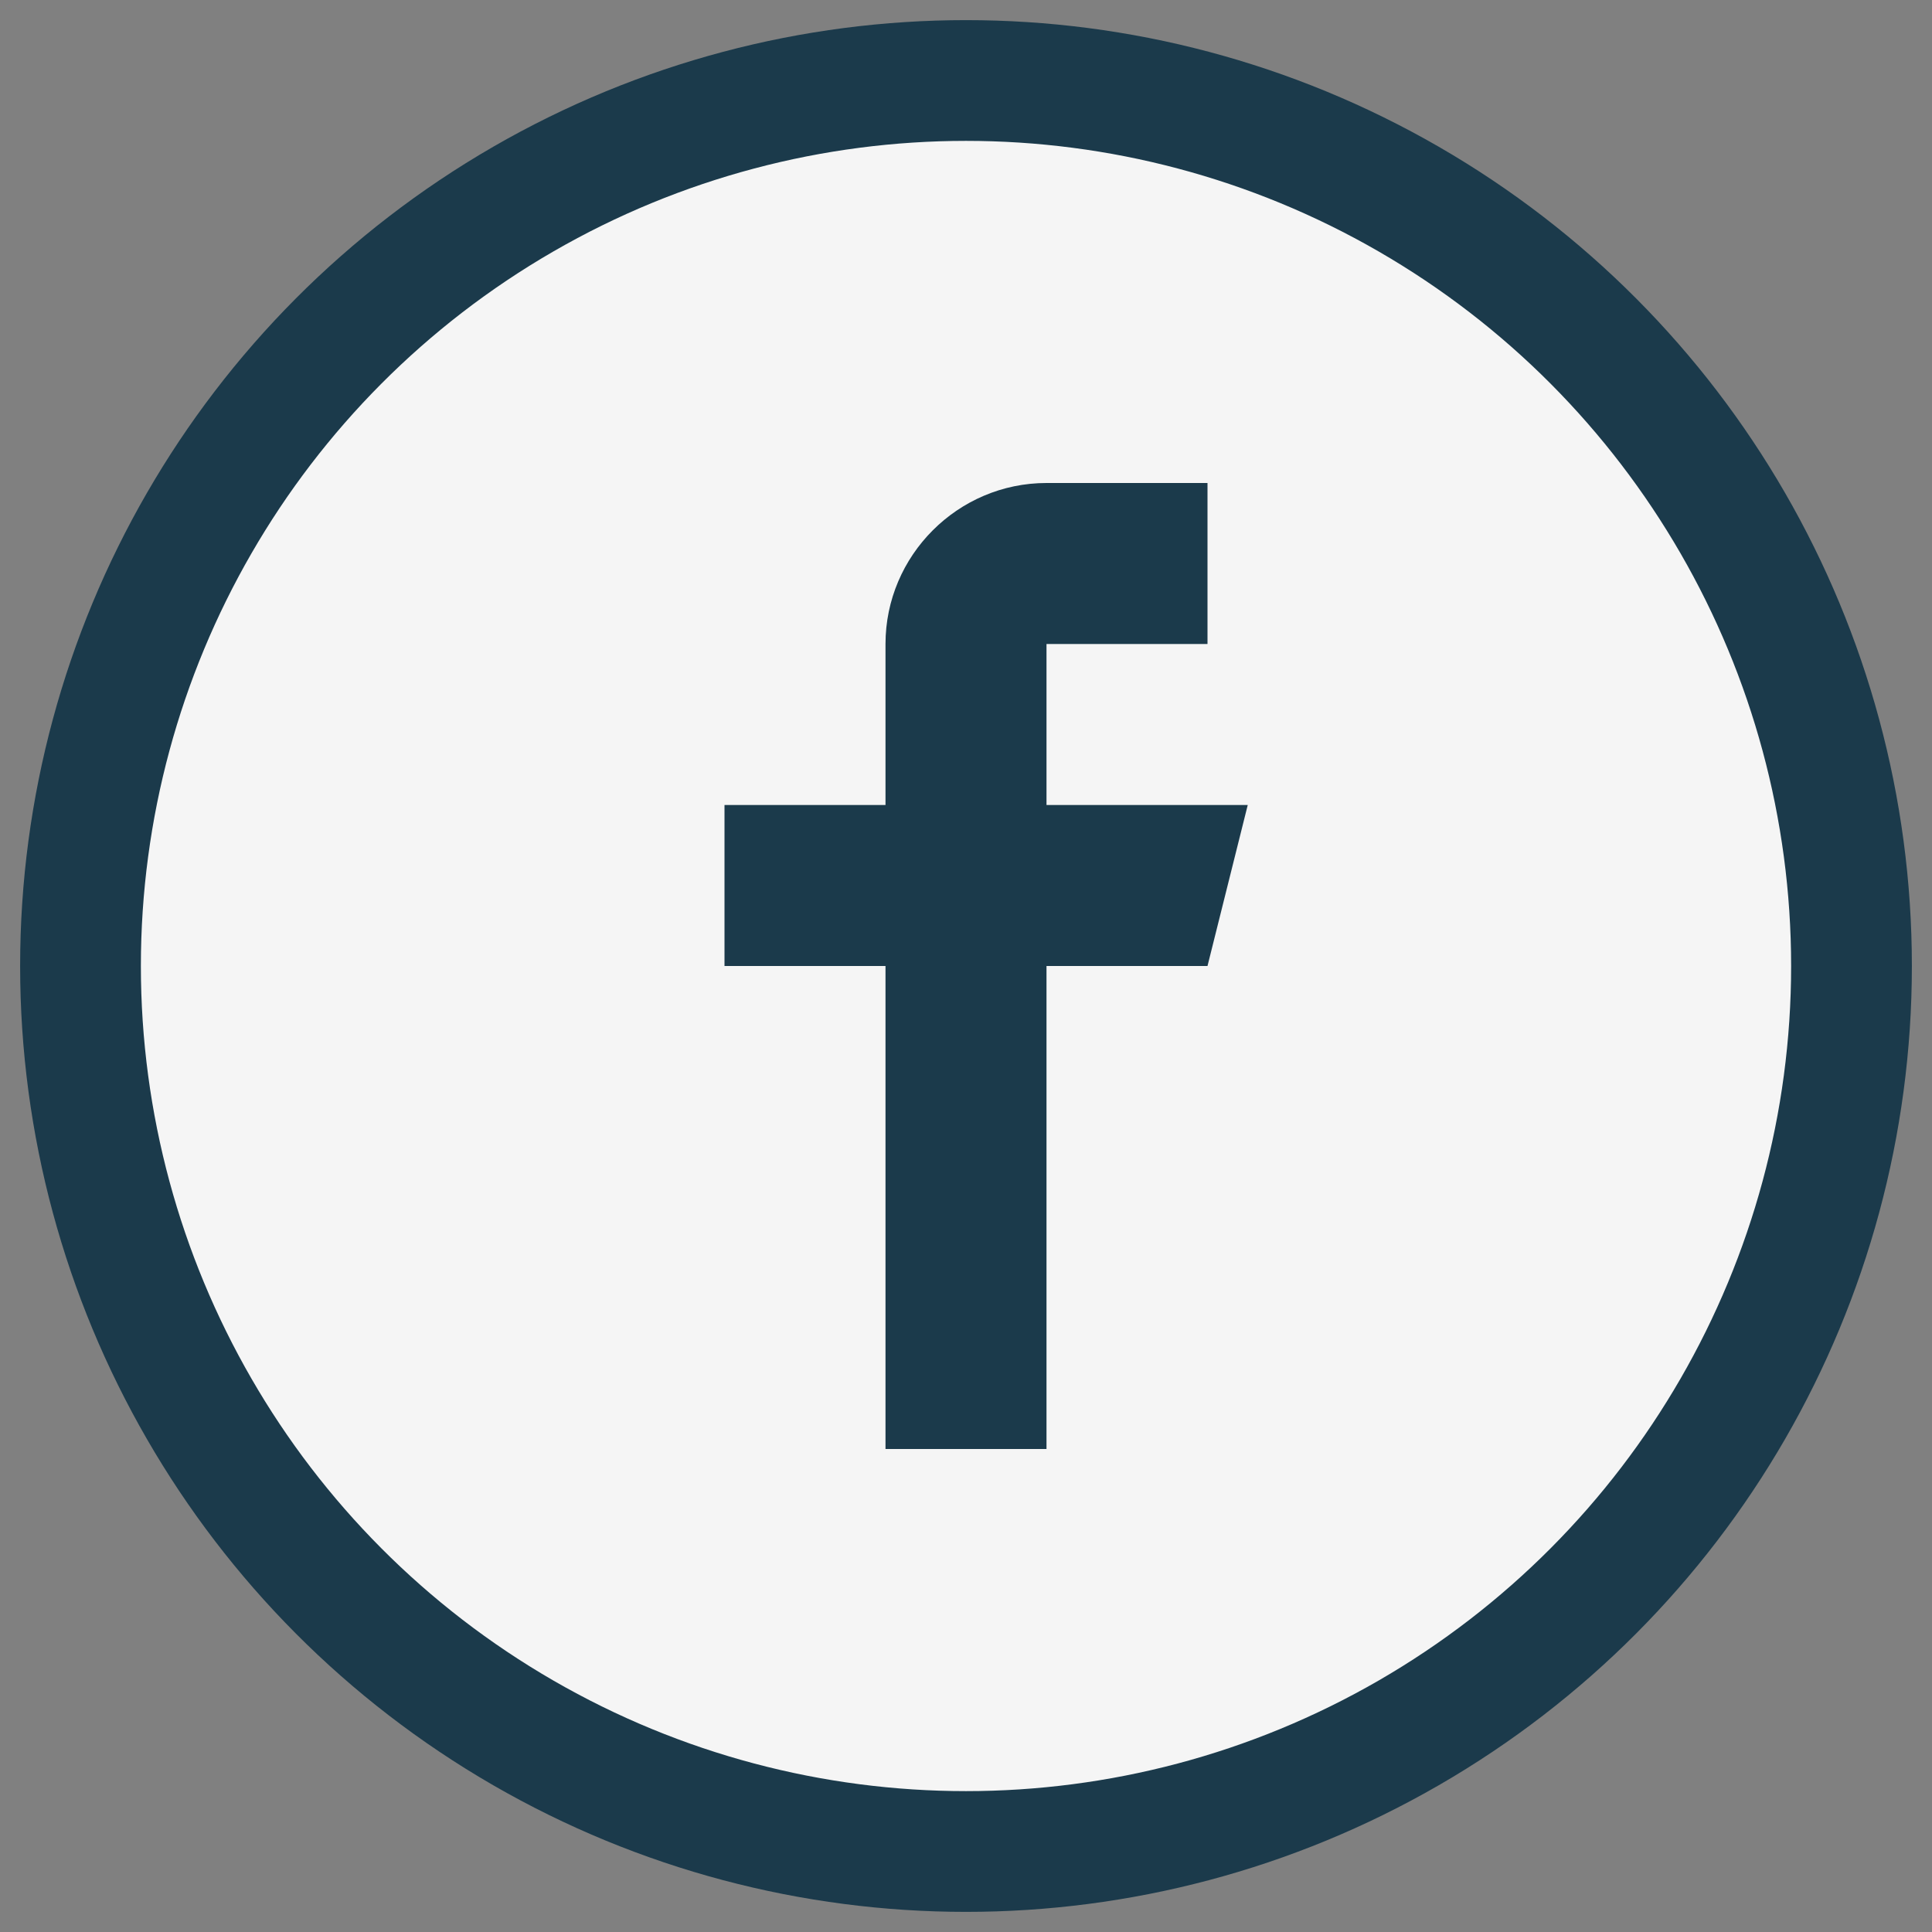 <?xml version="1.0" encoding="UTF-8"?>
<svg xmlns="http://www.w3.org/2000/svg" width="24" height="24" viewBox="0 0 24 24"><rect x="0" y="0" width="24" height="24" fill="#808080" stroke="none"/><circle cx="12" cy="12" r="11" fill="#F5F5F5" stroke="#1B3A4B" stroke-width="1.5"/><path d="M13 8h2V6h-2c-1.1 0-2 .9-2 2v2H9v2h2v6h2v-6h2l.5-2H13V8z" fill="#1B3A4B"/></svg>